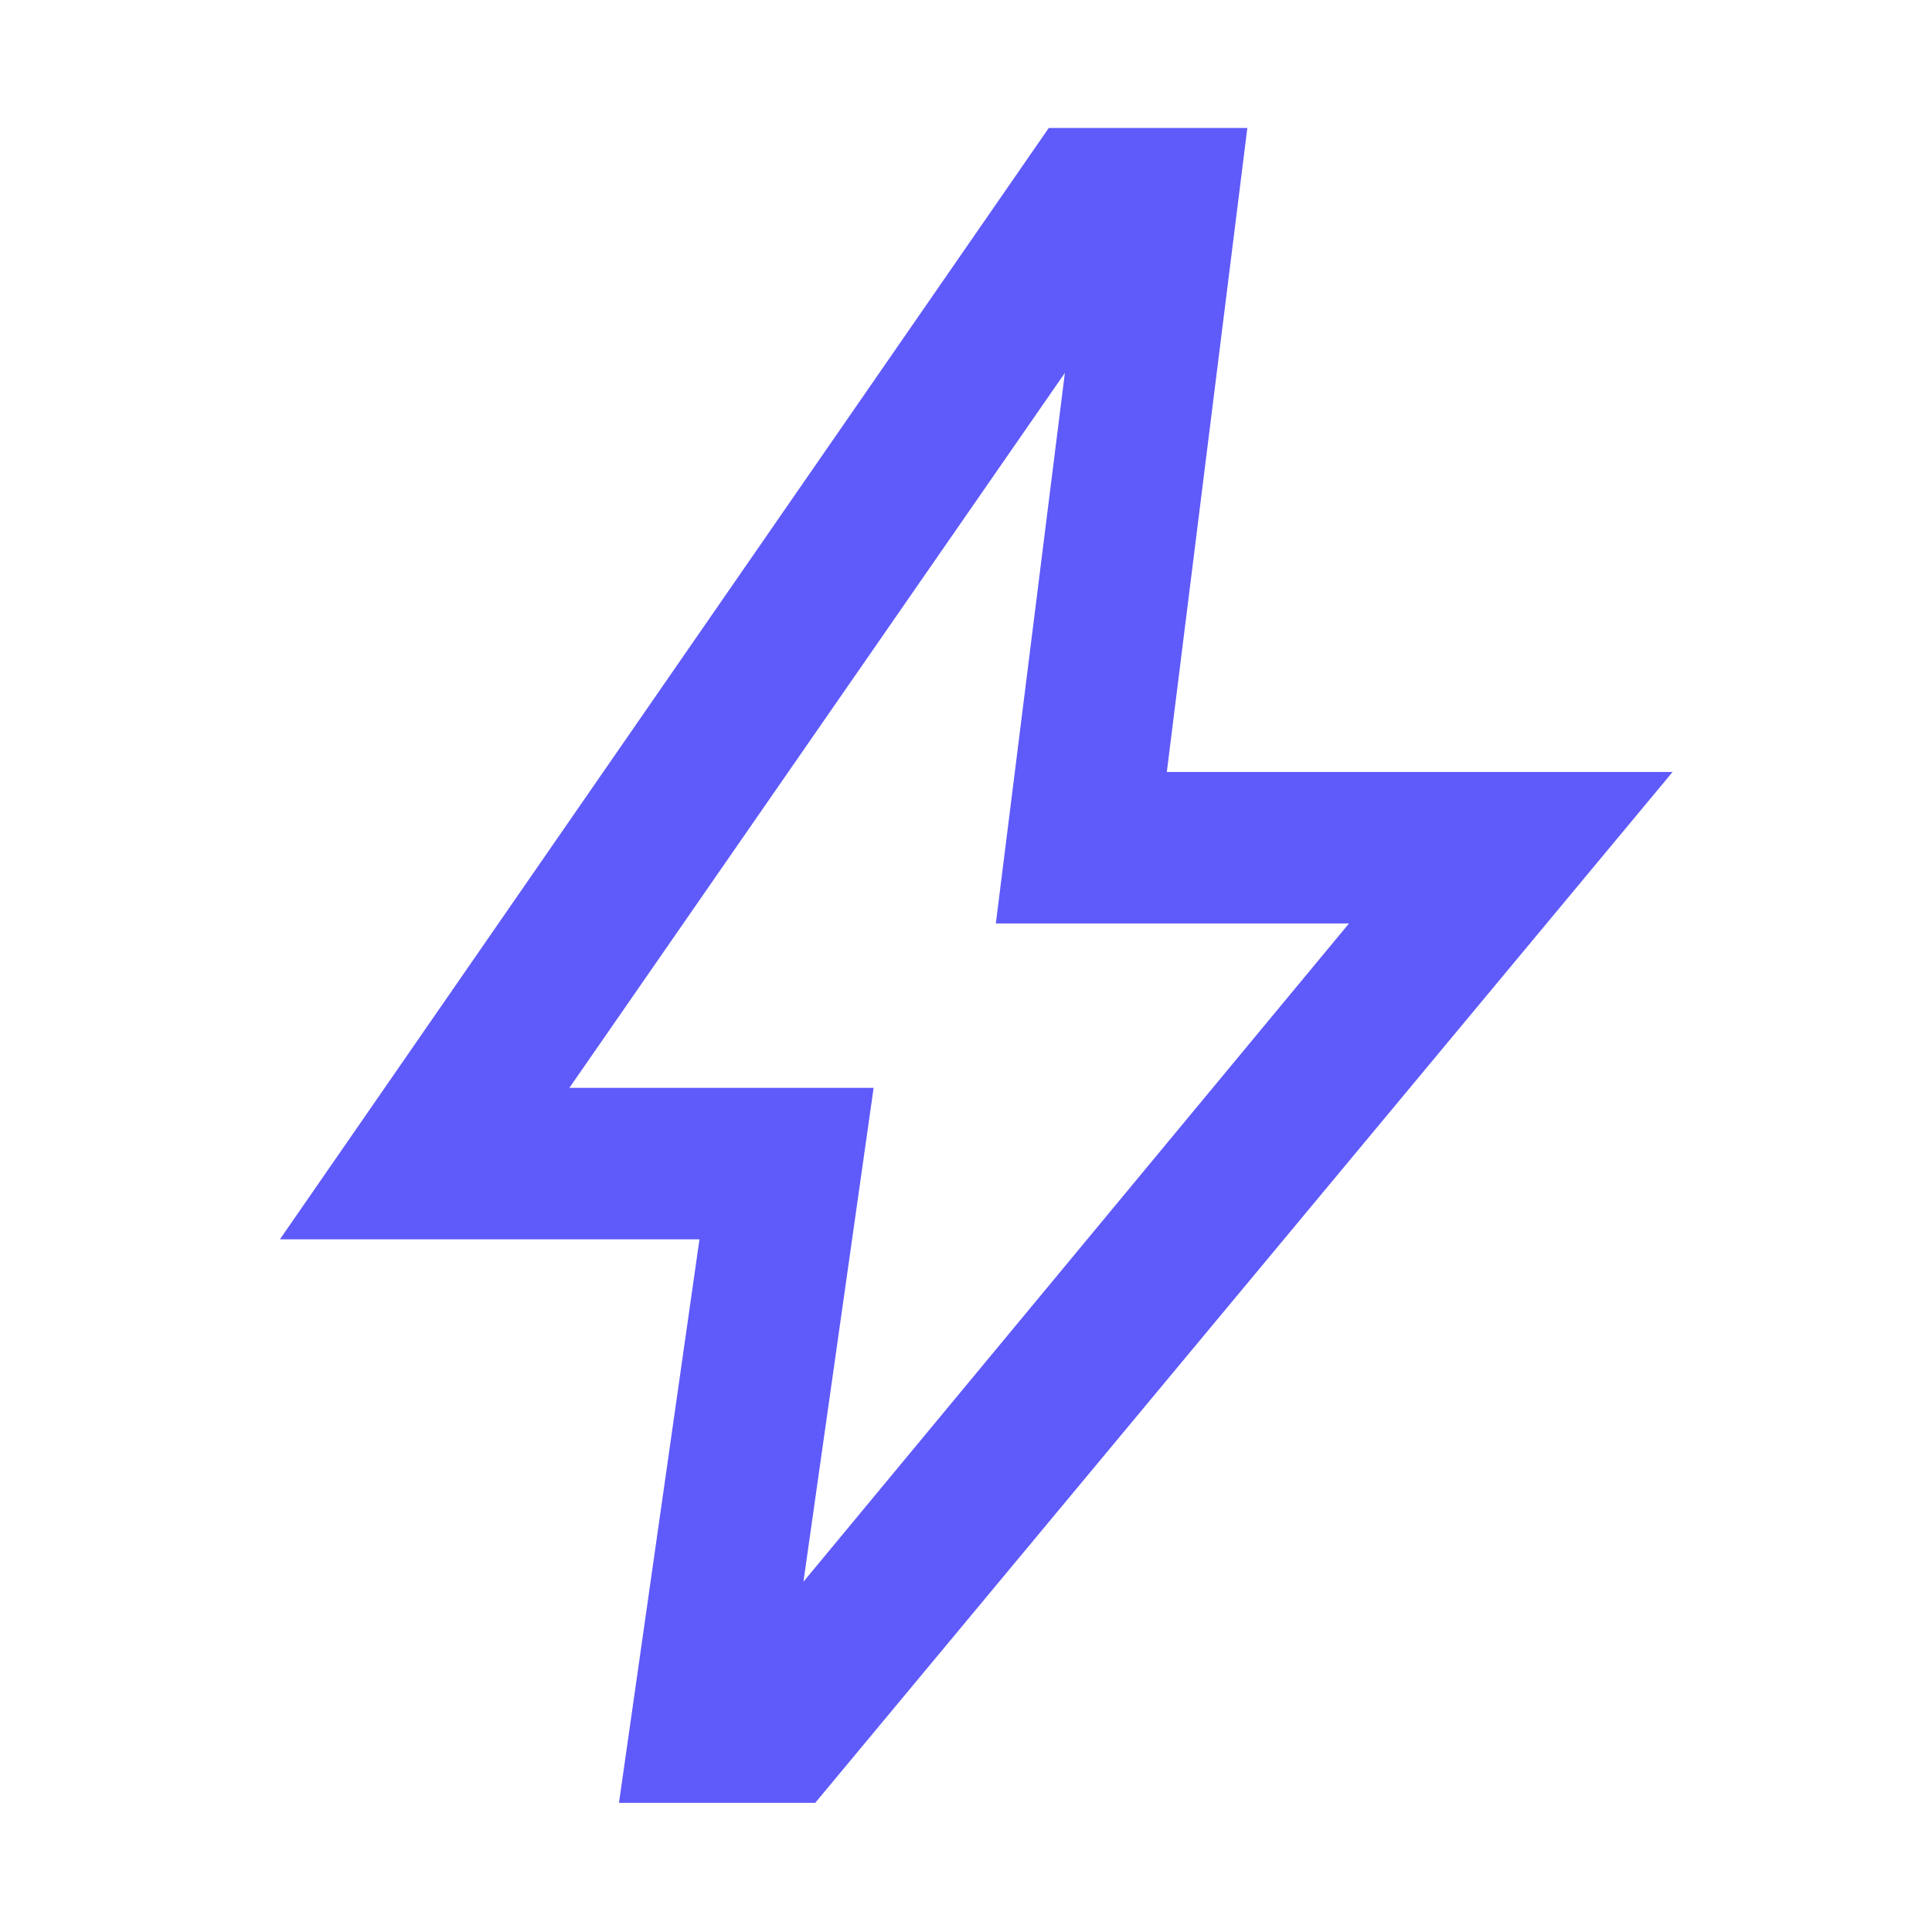 <?xml version="1.0" encoding="UTF-8"?>
<svg xmlns="http://www.w3.org/2000/svg" width="50" height="50" viewBox="0 0 50 50" fill="none">
  <path d="M20.793 40.935L34.912 23.899H25.772L27.559 9.651L14.735 28.154H22.609L20.793 40.935ZM16.019 46.657L18.102 32.074H7.244L27.142 3.312H32.281L30.197 19.979H43.286L21.098 46.657H16.019Z" fill="#5F5AFA"></path>
</svg>
